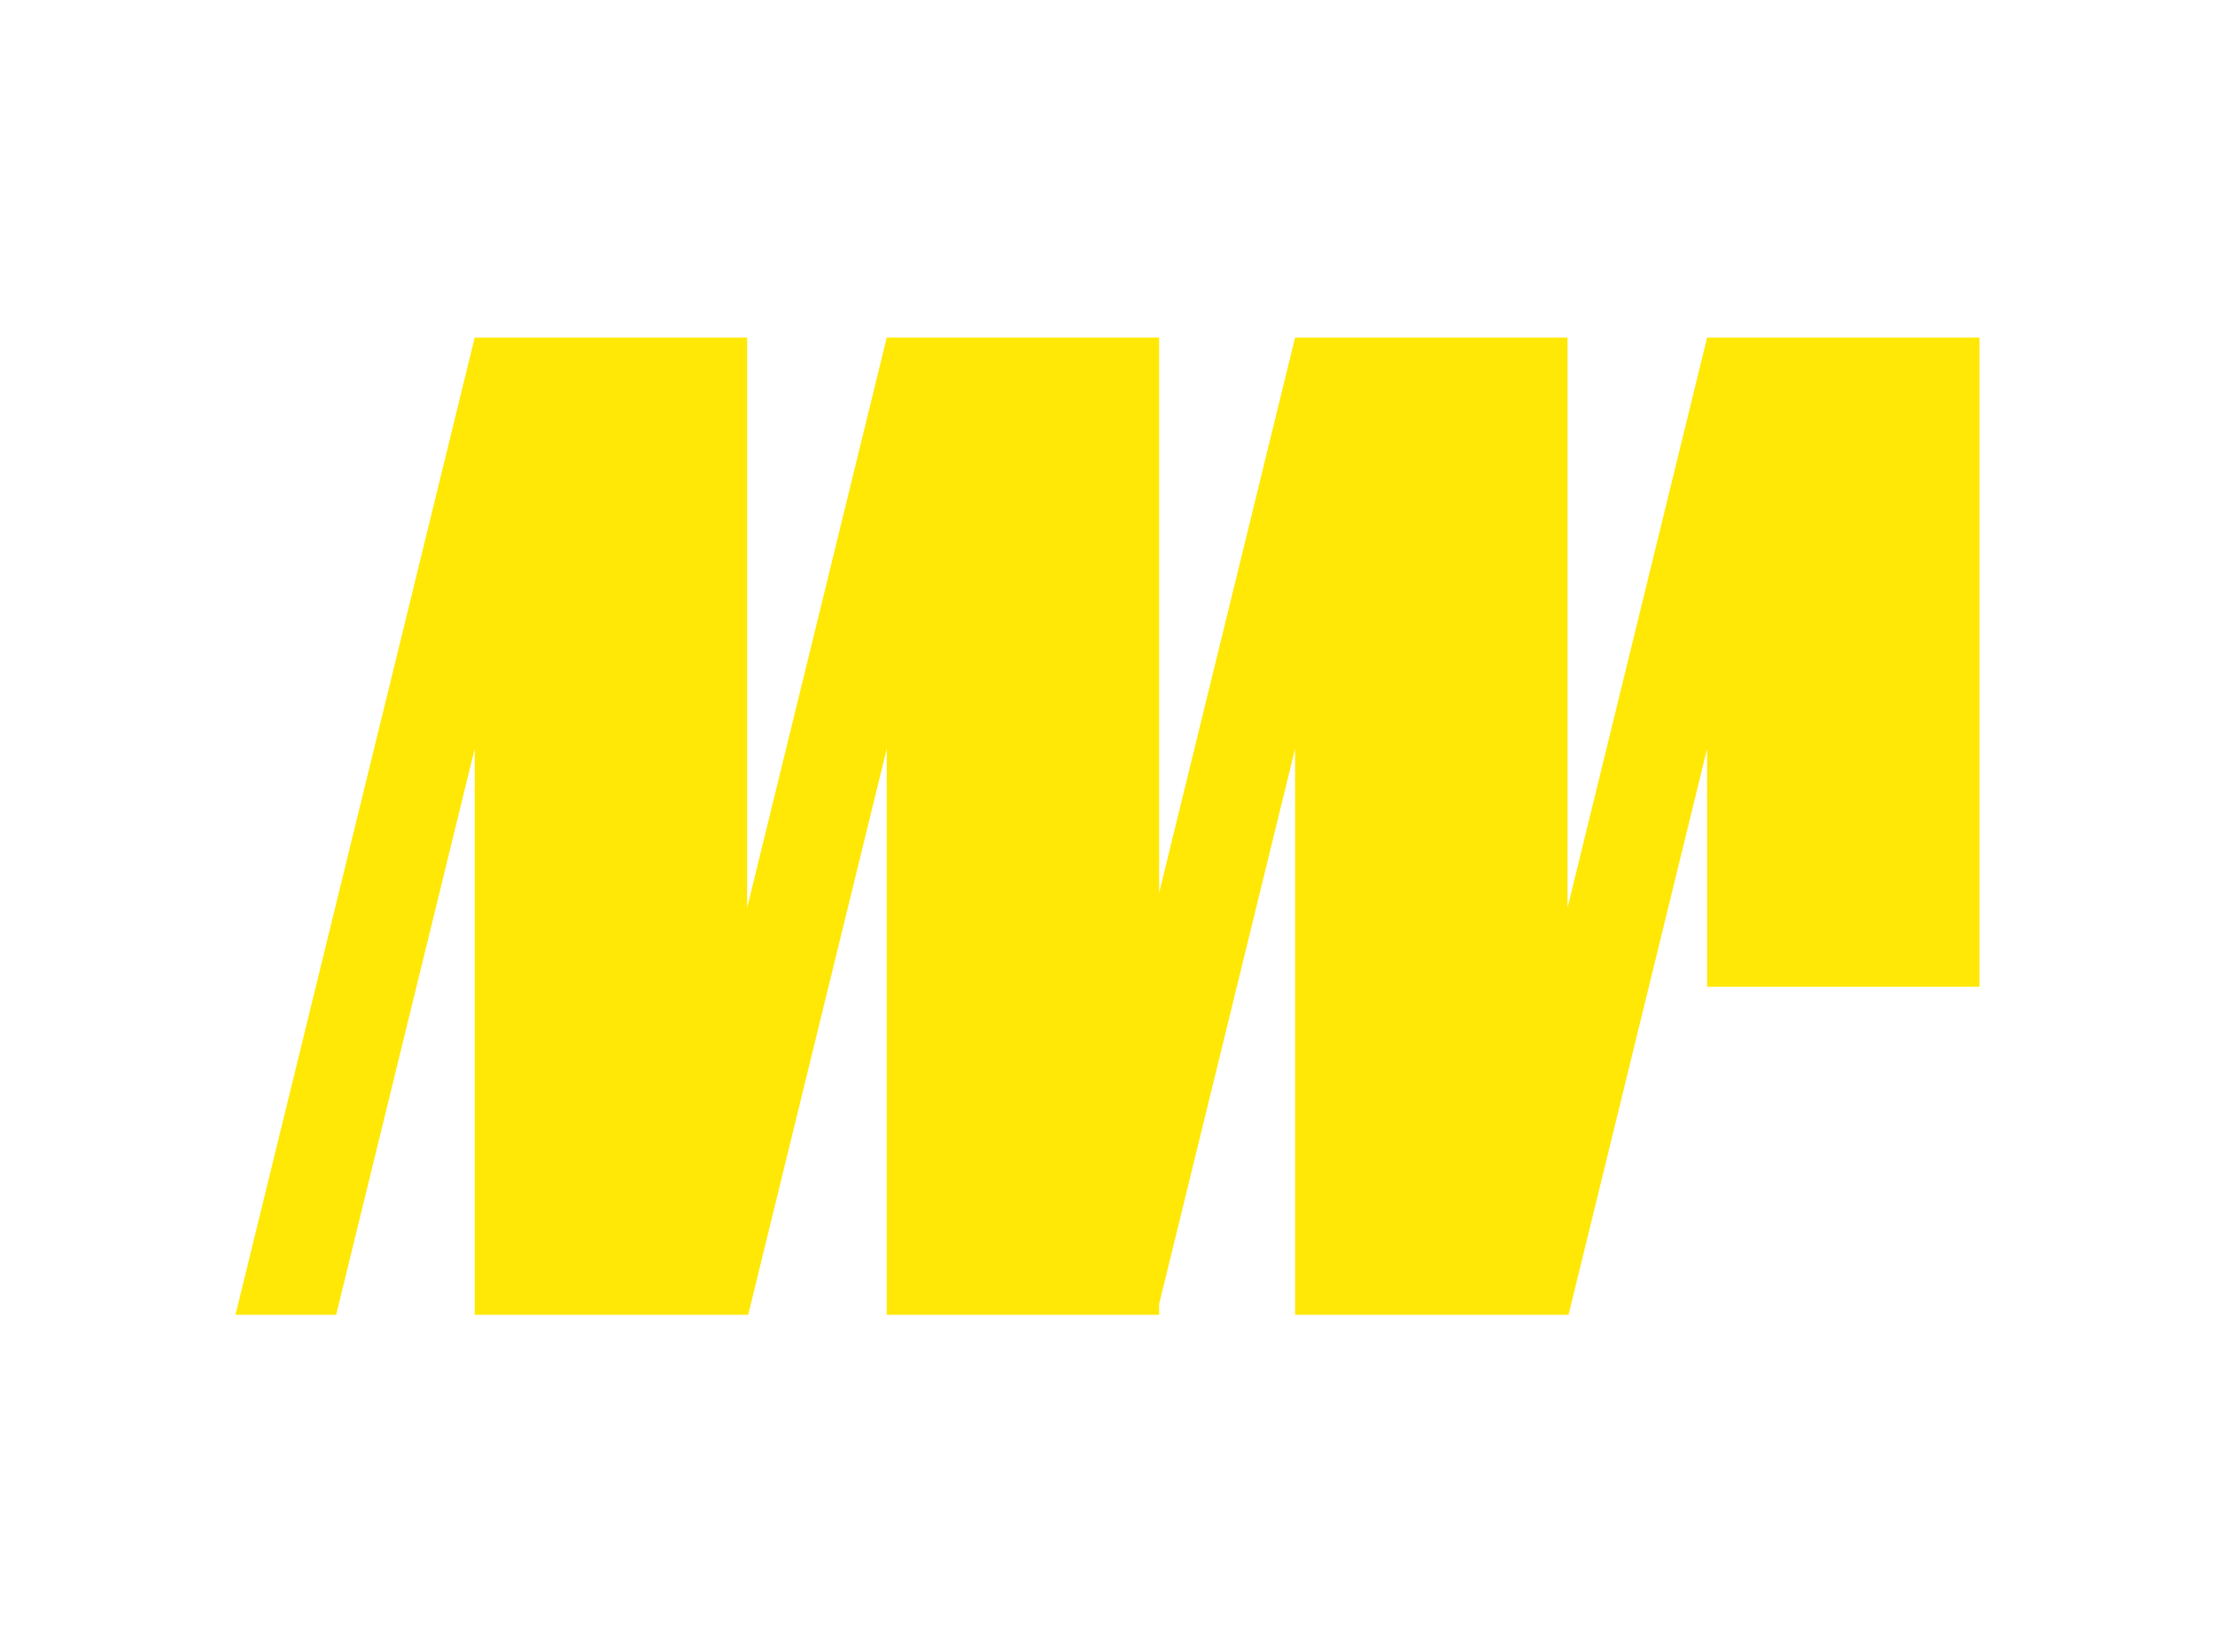 <?xml version="1.0" encoding="UTF-8"?>
<svg id="Layer_1" data-name="Layer 1" xmlns="http://www.w3.org/2000/svg" viewBox="0 0 1248.23 931.4">
  <defs>
    <style>
      .cls-1 {
        fill: #ffe805;
        fill-rule: evenodd;
      }
    </style>
  </defs>
  <polygon class="cls-1" points="1115.53 190.3 1018.74 190.3 962.01 190.3 962.01 190.3 883.34 511.77 883.34 190.3 786.54 190.3 729.82 190.3 653.22 503.26 653.22 190.3 556.43 190.3 499.71 190.3 421.03 511.77 421.03 190.3 324.24 190.3 267.51 190.3 132.71 741.1 189.43 741.1 267.51 422.06 267.51 741.1 364.9 741.1 421.03 741.1 421.62 741.1 499.71 422.06 499.71 741.1 595.01 741.1 651.73 741.1 653.22 741.1 653.22 735.01 729.82 422.06 729.82 741.1 827.2 741.1 883.34 741.1 883.93 741.1 962.01 422.06 962.01 556.18 1115.53 556.18 1115.53 190.3"/>
</svg>
